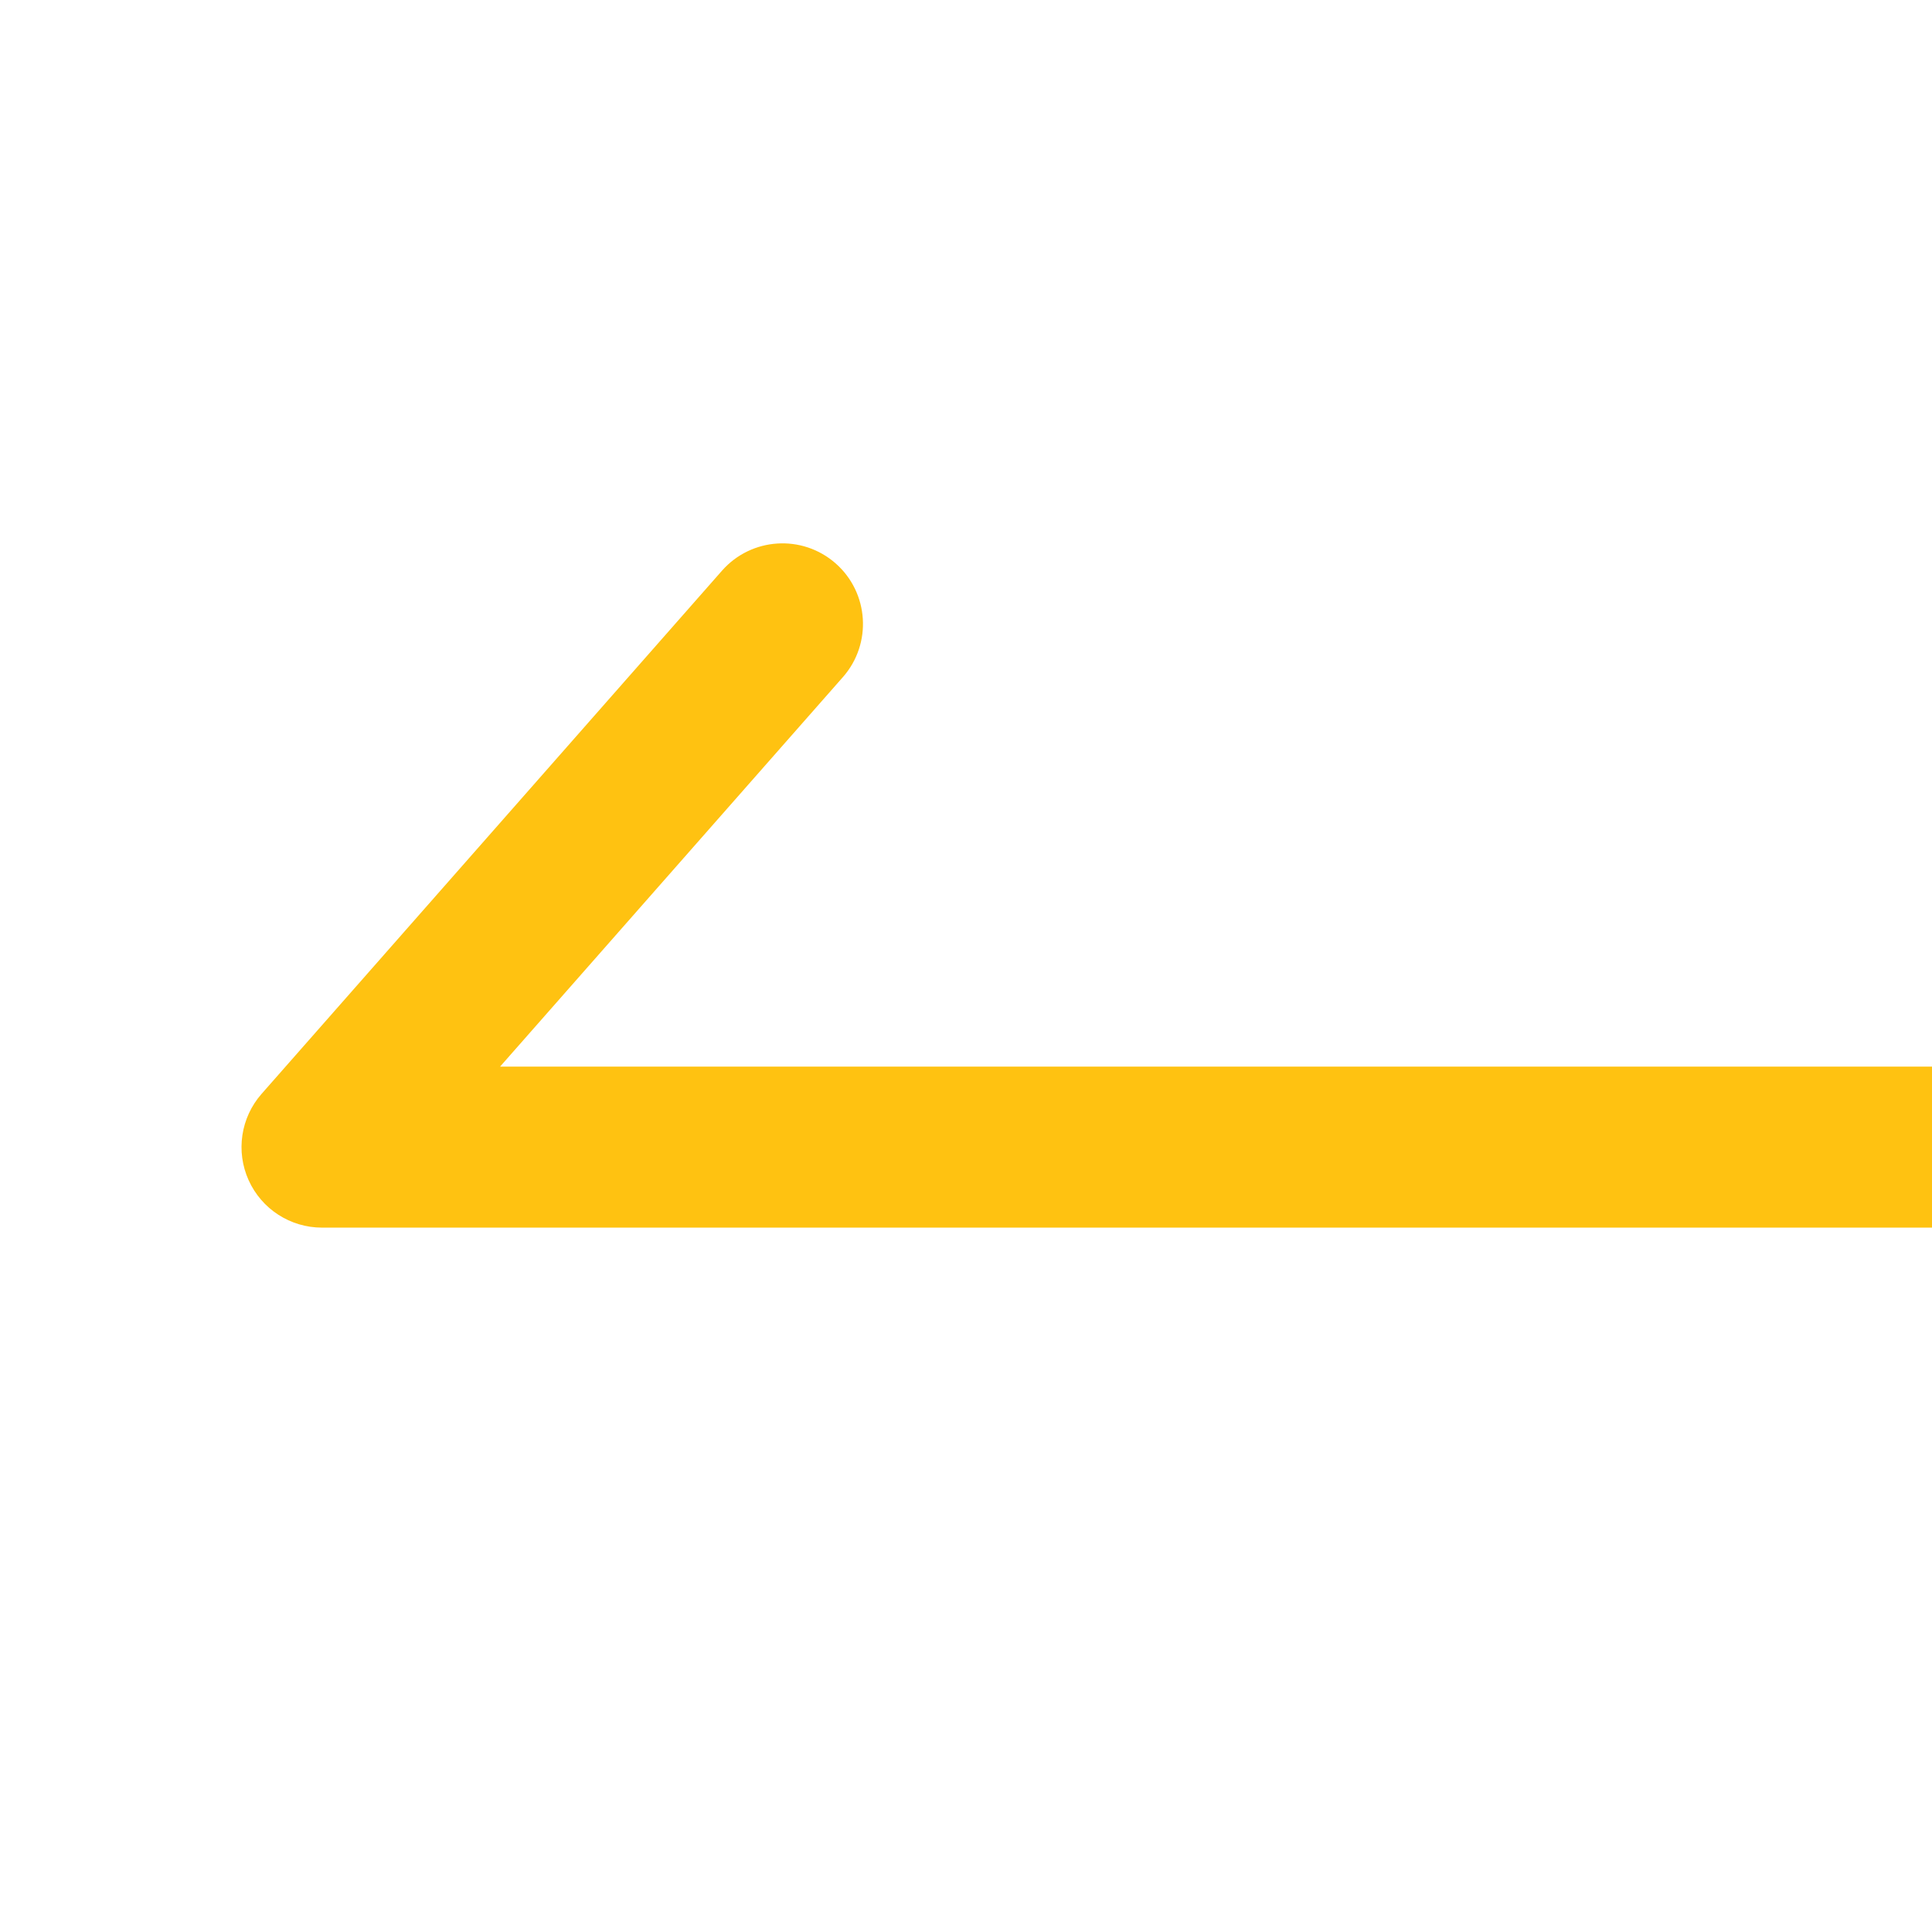 <svg width="24" height="24" viewBox="0 0 24 24" fill="none" xmlns="http://www.w3.org/2000/svg">
<g clip-path="url(#clip0_659_21537)">
<path fill-rule="evenodd" clip-rule="evenodd" d="M10.381 6.999C10.795 7.364 10.836 7.996 10.471 8.411L6.212 13.25H26C26.552 13.25 27 13.698 27 14.25C27 14.802 26.552 15.25 26 15.25H4C3.607 15.25 3.251 15.02 3.089 14.662C2.927 14.304 2.99 13.884 3.249 13.589L8.969 7.089C9.334 6.675 9.966 6.634 10.381 6.999Z" fill="#FFC211"/>
</g>
<defs>
<clipPath id="clip0_659_21537">
<rect width="24" height="24" fill="white"/>
</clipPath>
</defs>
</svg>
